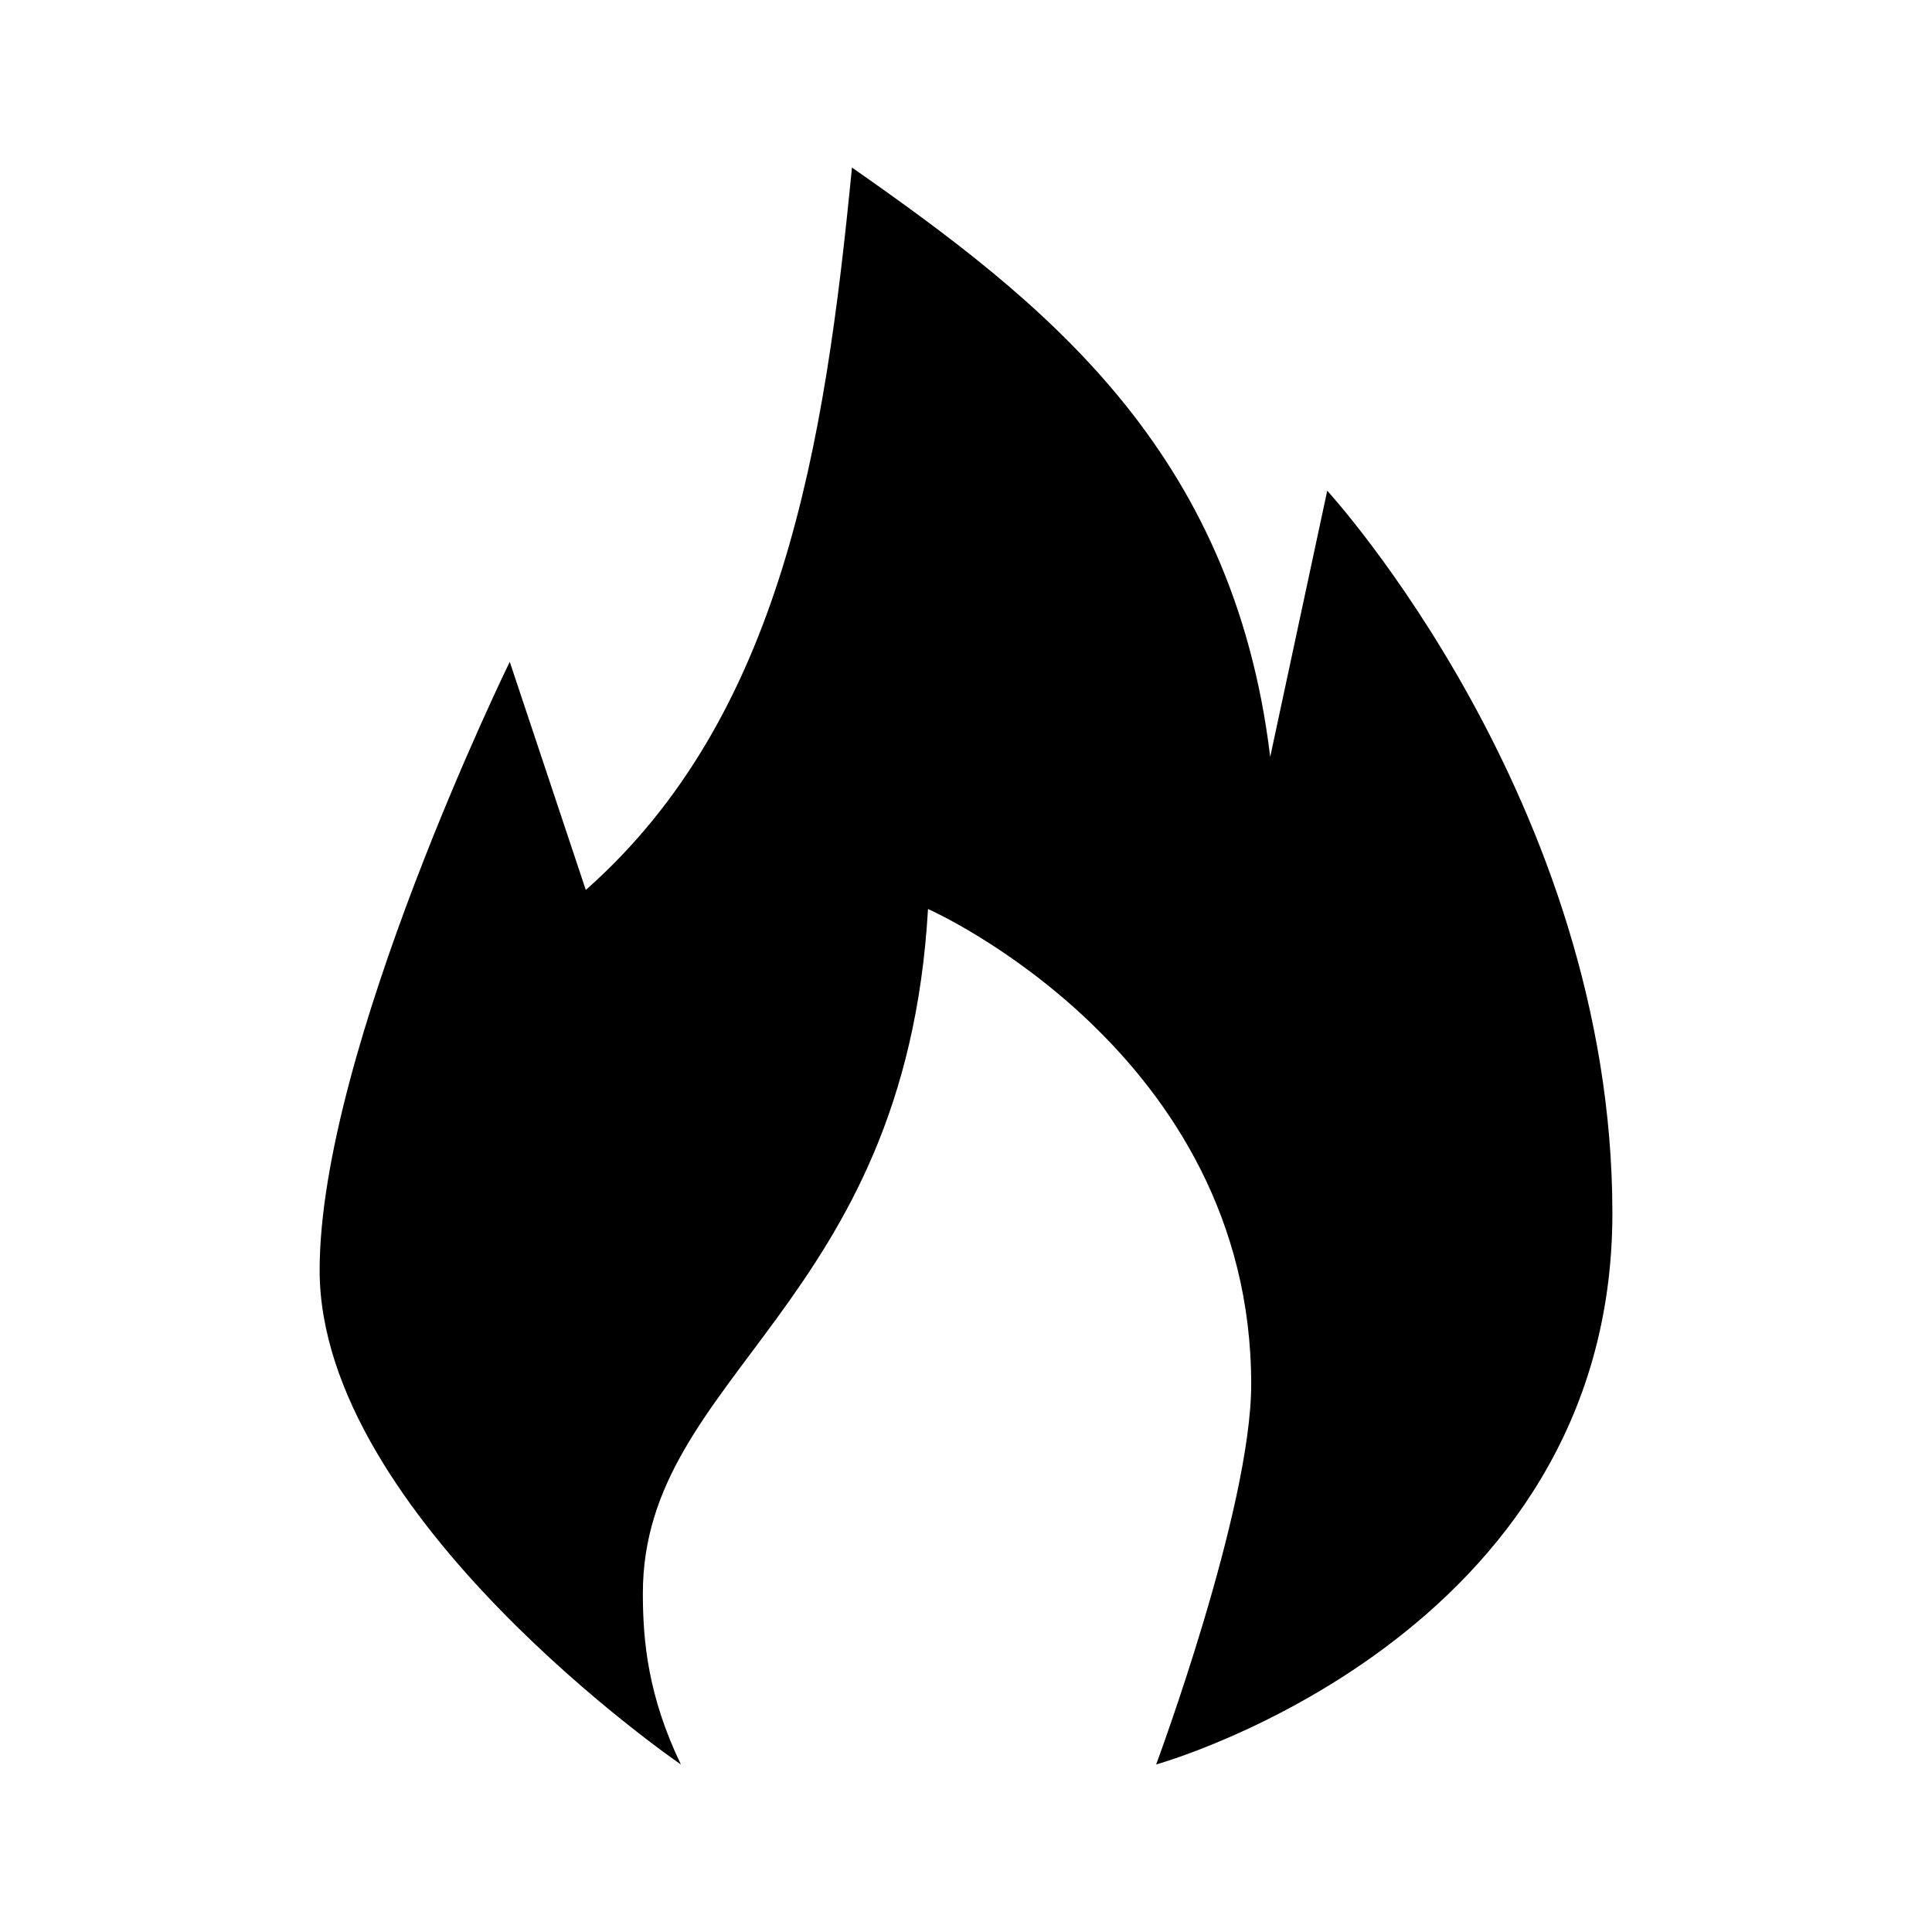 <?xml version="1.0" encoding="UTF-8"?>
<!-- Uploaded to: ICON Repo, www.iconrepo.com, Generator: ICON Repo Mixer Tools -->
<svg fill="#000000" width="800px" height="800px" version="1.1" viewBox="144 144 512 512" xmlns="http://www.w3.org/2000/svg">
 <path d="m324.43 611.6s-95.723-65.605-95.723-130.99c0-58.242 50.383-161.22 50.383-161.22l20.152 60.457c52.039-45.992 63.359-117.74 70.535-191.45 50.383 35.266 100.98 74.387 110.84 156.18l15.113-70.535s75.57 82.352 75.57 191.45c0 112.59-120.91 146.11-120.91 146.11s25.191-67.723 25.191-100.76c0-88.156-85.648-125.95-85.648-125.95-6.07 105.53-75.57 123.21-75.57 181.37 0 12.762 1.414 27.312 10.078 45.344z"/>
</svg>